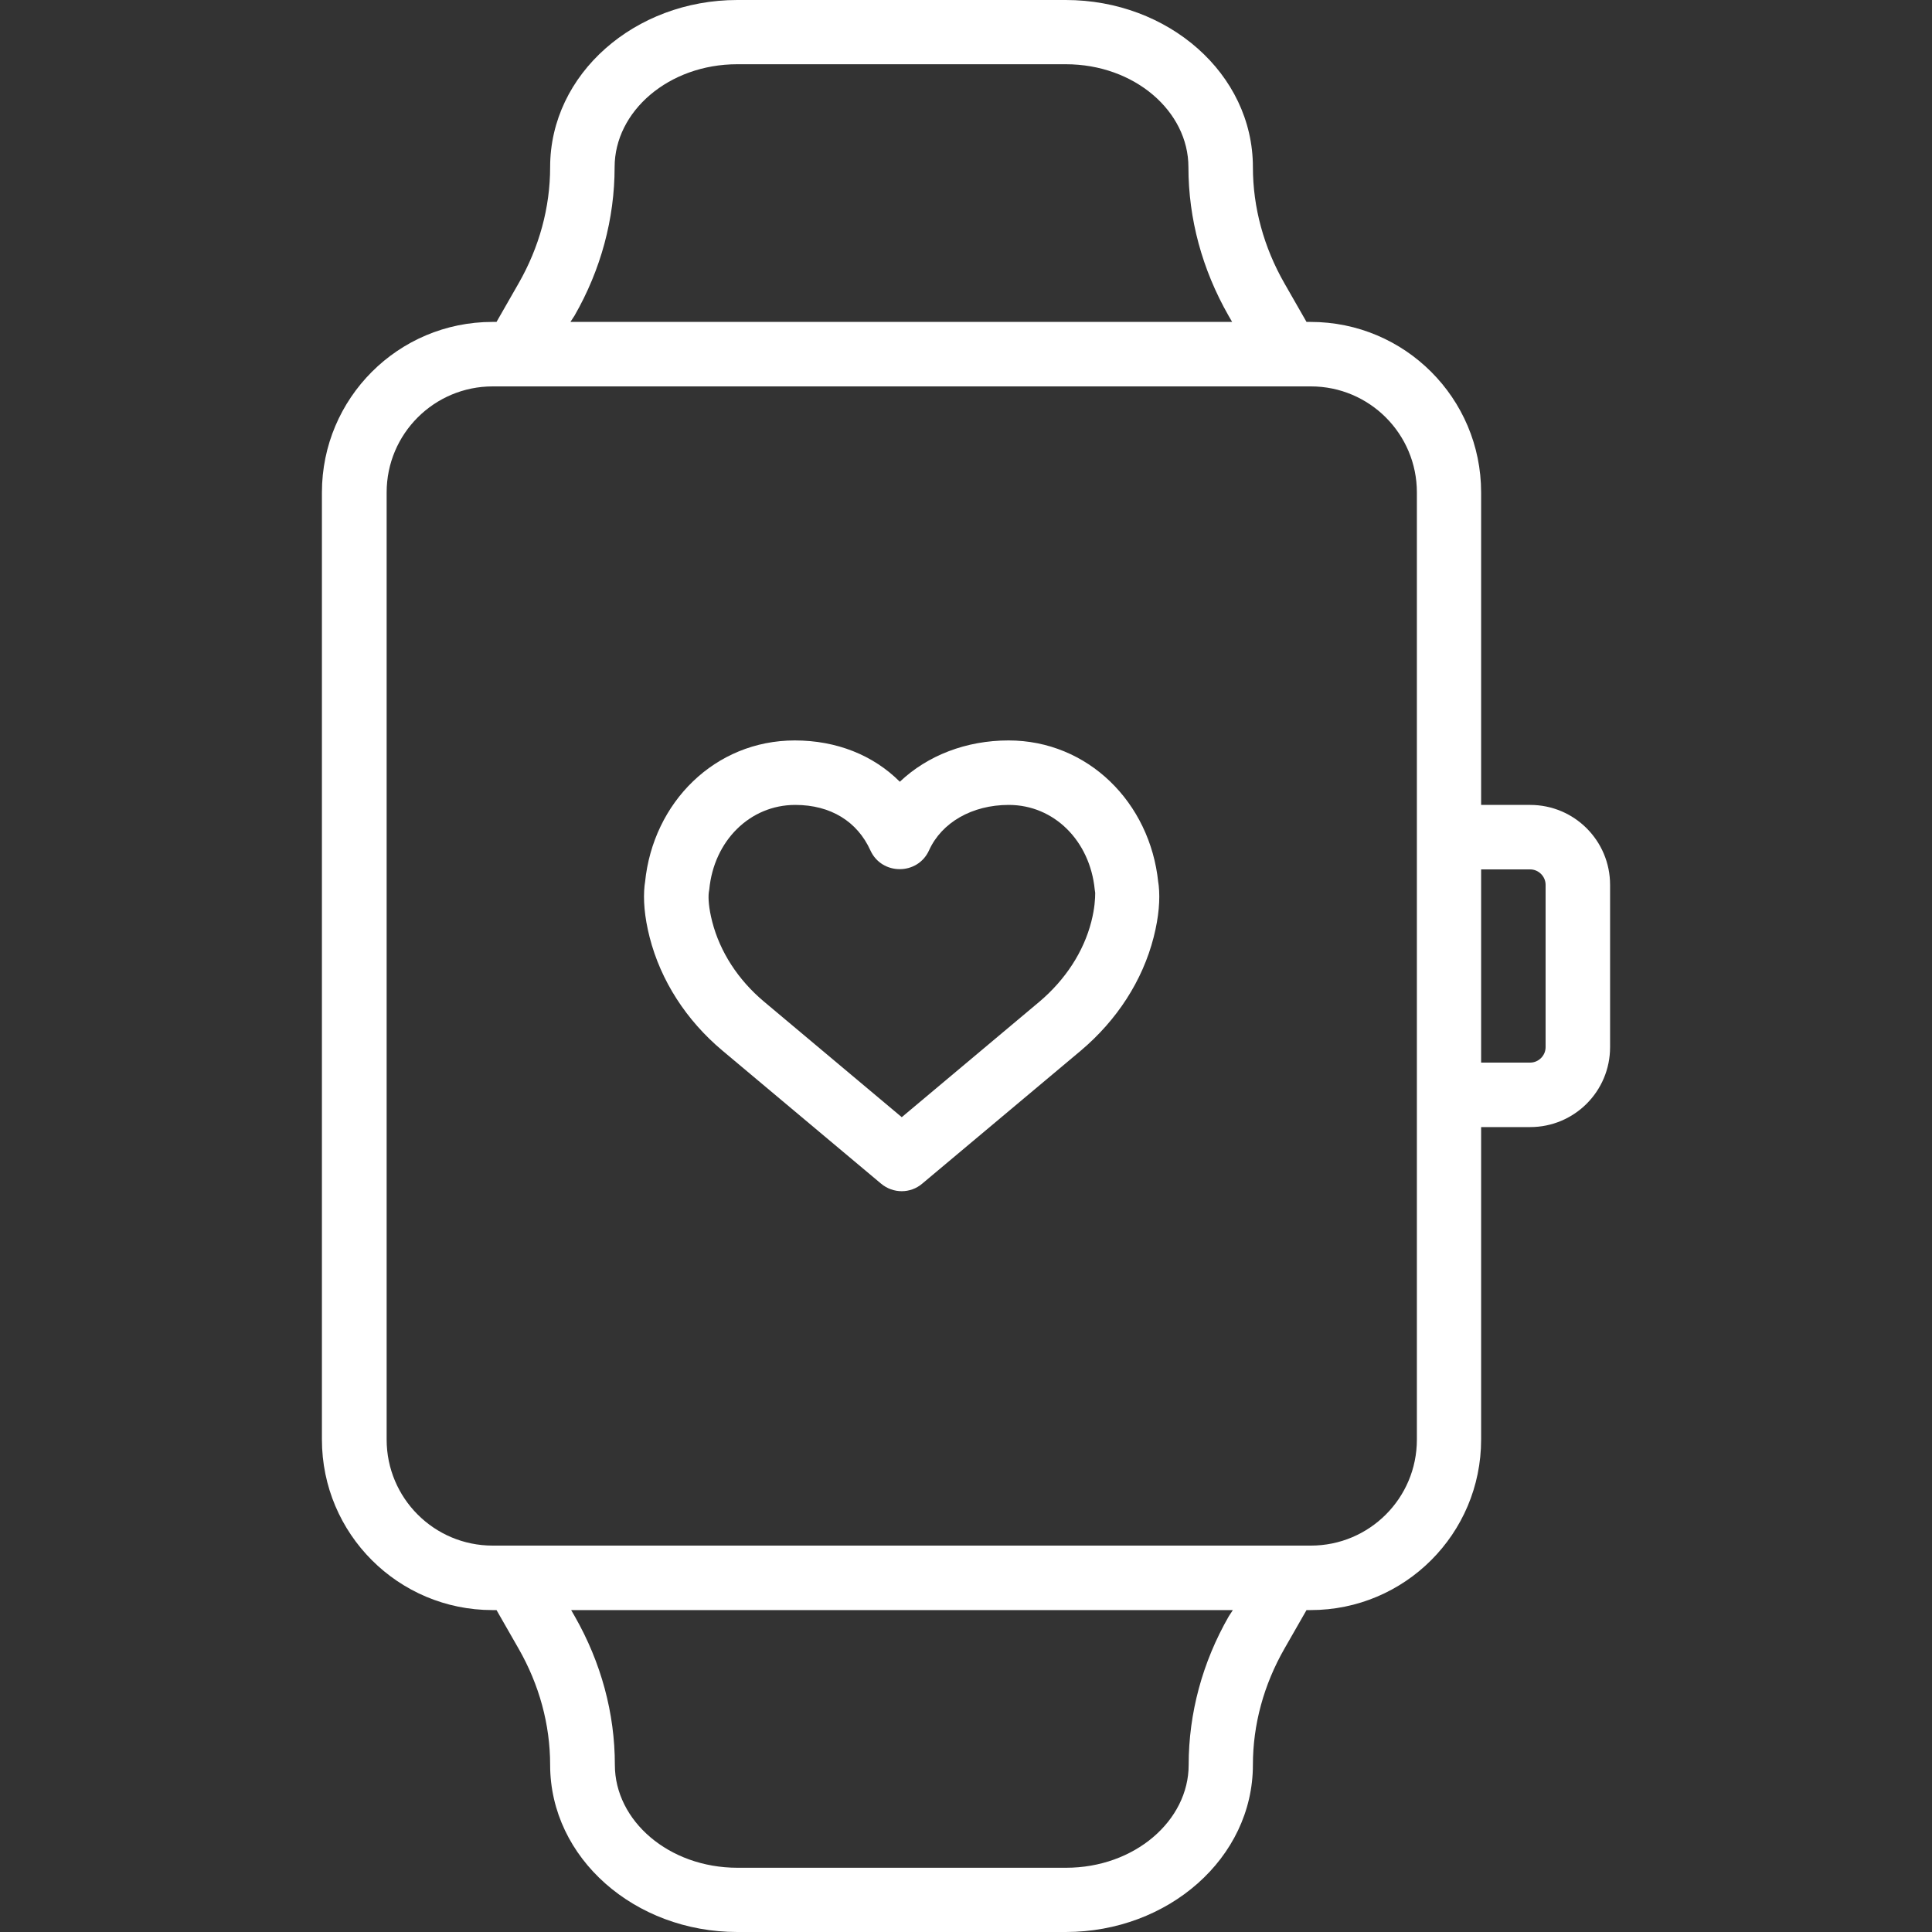 <?xml version="1.0" encoding="utf-8"?>
<!-- Generator: Adobe Illustrator 24.1.3, SVG Export Plug-In . SVG Version: 6.00 Build 0)  -->
<svg version="1.1" id="Layer_1" xmlns="http://www.w3.org/2000/svg" xmlns:xlink="http://www.w3.org/1999/xlink" x="0px" y="0px"
	 viewBox="0 0 800 800" style="enable-background:new 0 0 800 800;" xml:space="preserve">
<rect x="0" y="0" width="800" height="800" fill="#333333" stroke="none"/>
<style type="text/css">
	.st0{fill:#FFFFFF;}
</style>
<g>
	<g>
		<g>
			<path class="st0" d="M633.6,333.3h-20.3V203.9c0-39-31.6-70.6-70.6-70.6h-1.7l-9.1-15.9c-8.6-15-13.1-31.5-13.1-48.2
				c0-38.7-35.1-69.2-77.5-69.2h-136c-42.4,0-77.5,30.6-77.5,69.2c0,16.7-4.5,33.2-13.1,48.2l-9.1,15.9h-1.7
				c-39,0-70.6,31.6-70.6,70.6v392.2c0,39,31.6,70.6,70.6,70.6h1.7l9.1,15.9c8.6,15,13.1,31.5,13.1,48.2c0,38.7,35.1,69.2,77.5,69.2
				h136c42.4,0,77.5-30.6,77.5-69.2c0-16.7,4.5-33.2,13.1-48.2l9.1-15.9h1.7c39,0,70.6-31.6,70.6-70.6V466.7h20.3
				c18.3,0,33.1-14.8,33.1-33.1v-67.2C666.7,348.1,651.9,333.3,633.6,333.3z M237.9,130.7c10.9-19,16.6-40.1,16.6-61.5
				c0-23.1,22.4-42.6,50.8-42.6h136c28.5,0,50.8,19.5,50.8,42.6c0,21.4,5.7,42.4,16.6,61.5l1.5,2.6h-274L237.9,130.7z M508.8,669.3
				c-10.9,19-16.6,40.1-16.6,61.5c0,23.1-22.4,42.6-50.8,42.6h-136c-28.5,0-50.8-19.5-50.8-42.6c0-21.4-5.7-42.4-16.6-61.5l-1.5-2.6
				h274L508.8,669.3z M586.7,596.1c0,24.3-19.7,43.9-43.9,43.9h-9.4c0,0,0,0,0,0h-320c0,0,0,0,0,0h-9.4c-24.3,0-43.9-19.7-43.9-43.9
				V203.9c0-24.3,19.7-43.9,43.9-43.9h9.4c0,0,0,0,0,0h320c0,0,0,0,0,0h9.4c24.3,0,43.9,19.7,43.9,43.9v142.7v106.7V596.1z
				 M640,433.6c0,3.5-2.9,6.4-6.4,6.4h-20.3v-80h20.3c3.5,0,6.4,2.9,6.4,6.4V433.6z"/>
			<path class="st0" d="M479.6,365.3c-3.4-33-29.1-58.7-62-58.7c-17.5,0-33.5,6.2-45,17.1c-11-11-26.2-17.1-43.5-17.1
				c-33,0-58.7,25.6-62,58.7c-0.1,0.4-0.1,0.9-0.2,1.4c-0.6,5.6-0.1,12.8,2.1,21.4c4.6,18,15.2,34.4,30.1,46.9l65.7,55.1
				c5,4.2,12.2,4.2,17.1,0l65.7-55.1c14.9-12.6,25.5-28.9,30.1-46.9c2.2-8.6,2.7-15.8,2.1-21.4C479.7,366.2,479.7,365.7,479.6,365.3
				z M451.9,381.6c-3.2,12.5-10.7,24-21.4,33.1l-57.1,47.9l-57.1-47.9c-10.7-9-18.2-20.6-21.4-33.1c-1.4-5.5-1.7-9.6-1.4-12.1
				c0-0.1,0.2-1.2,0.2-1.2c1.9-20.1,16.8-35,35.6-35c14.7,0,25.7,6.9,31.1,18.8c4.7,10.4,19.6,10.4,24.3,0
				c5.2-11.5,17.8-18.8,33-18.8c18.8,0,33.6,14.9,35.6,35l0.2,1.4C453.5,372.1,453.3,376.1,451.9,381.6z"/>
		</g>
	</g>
</g>
</svg>
